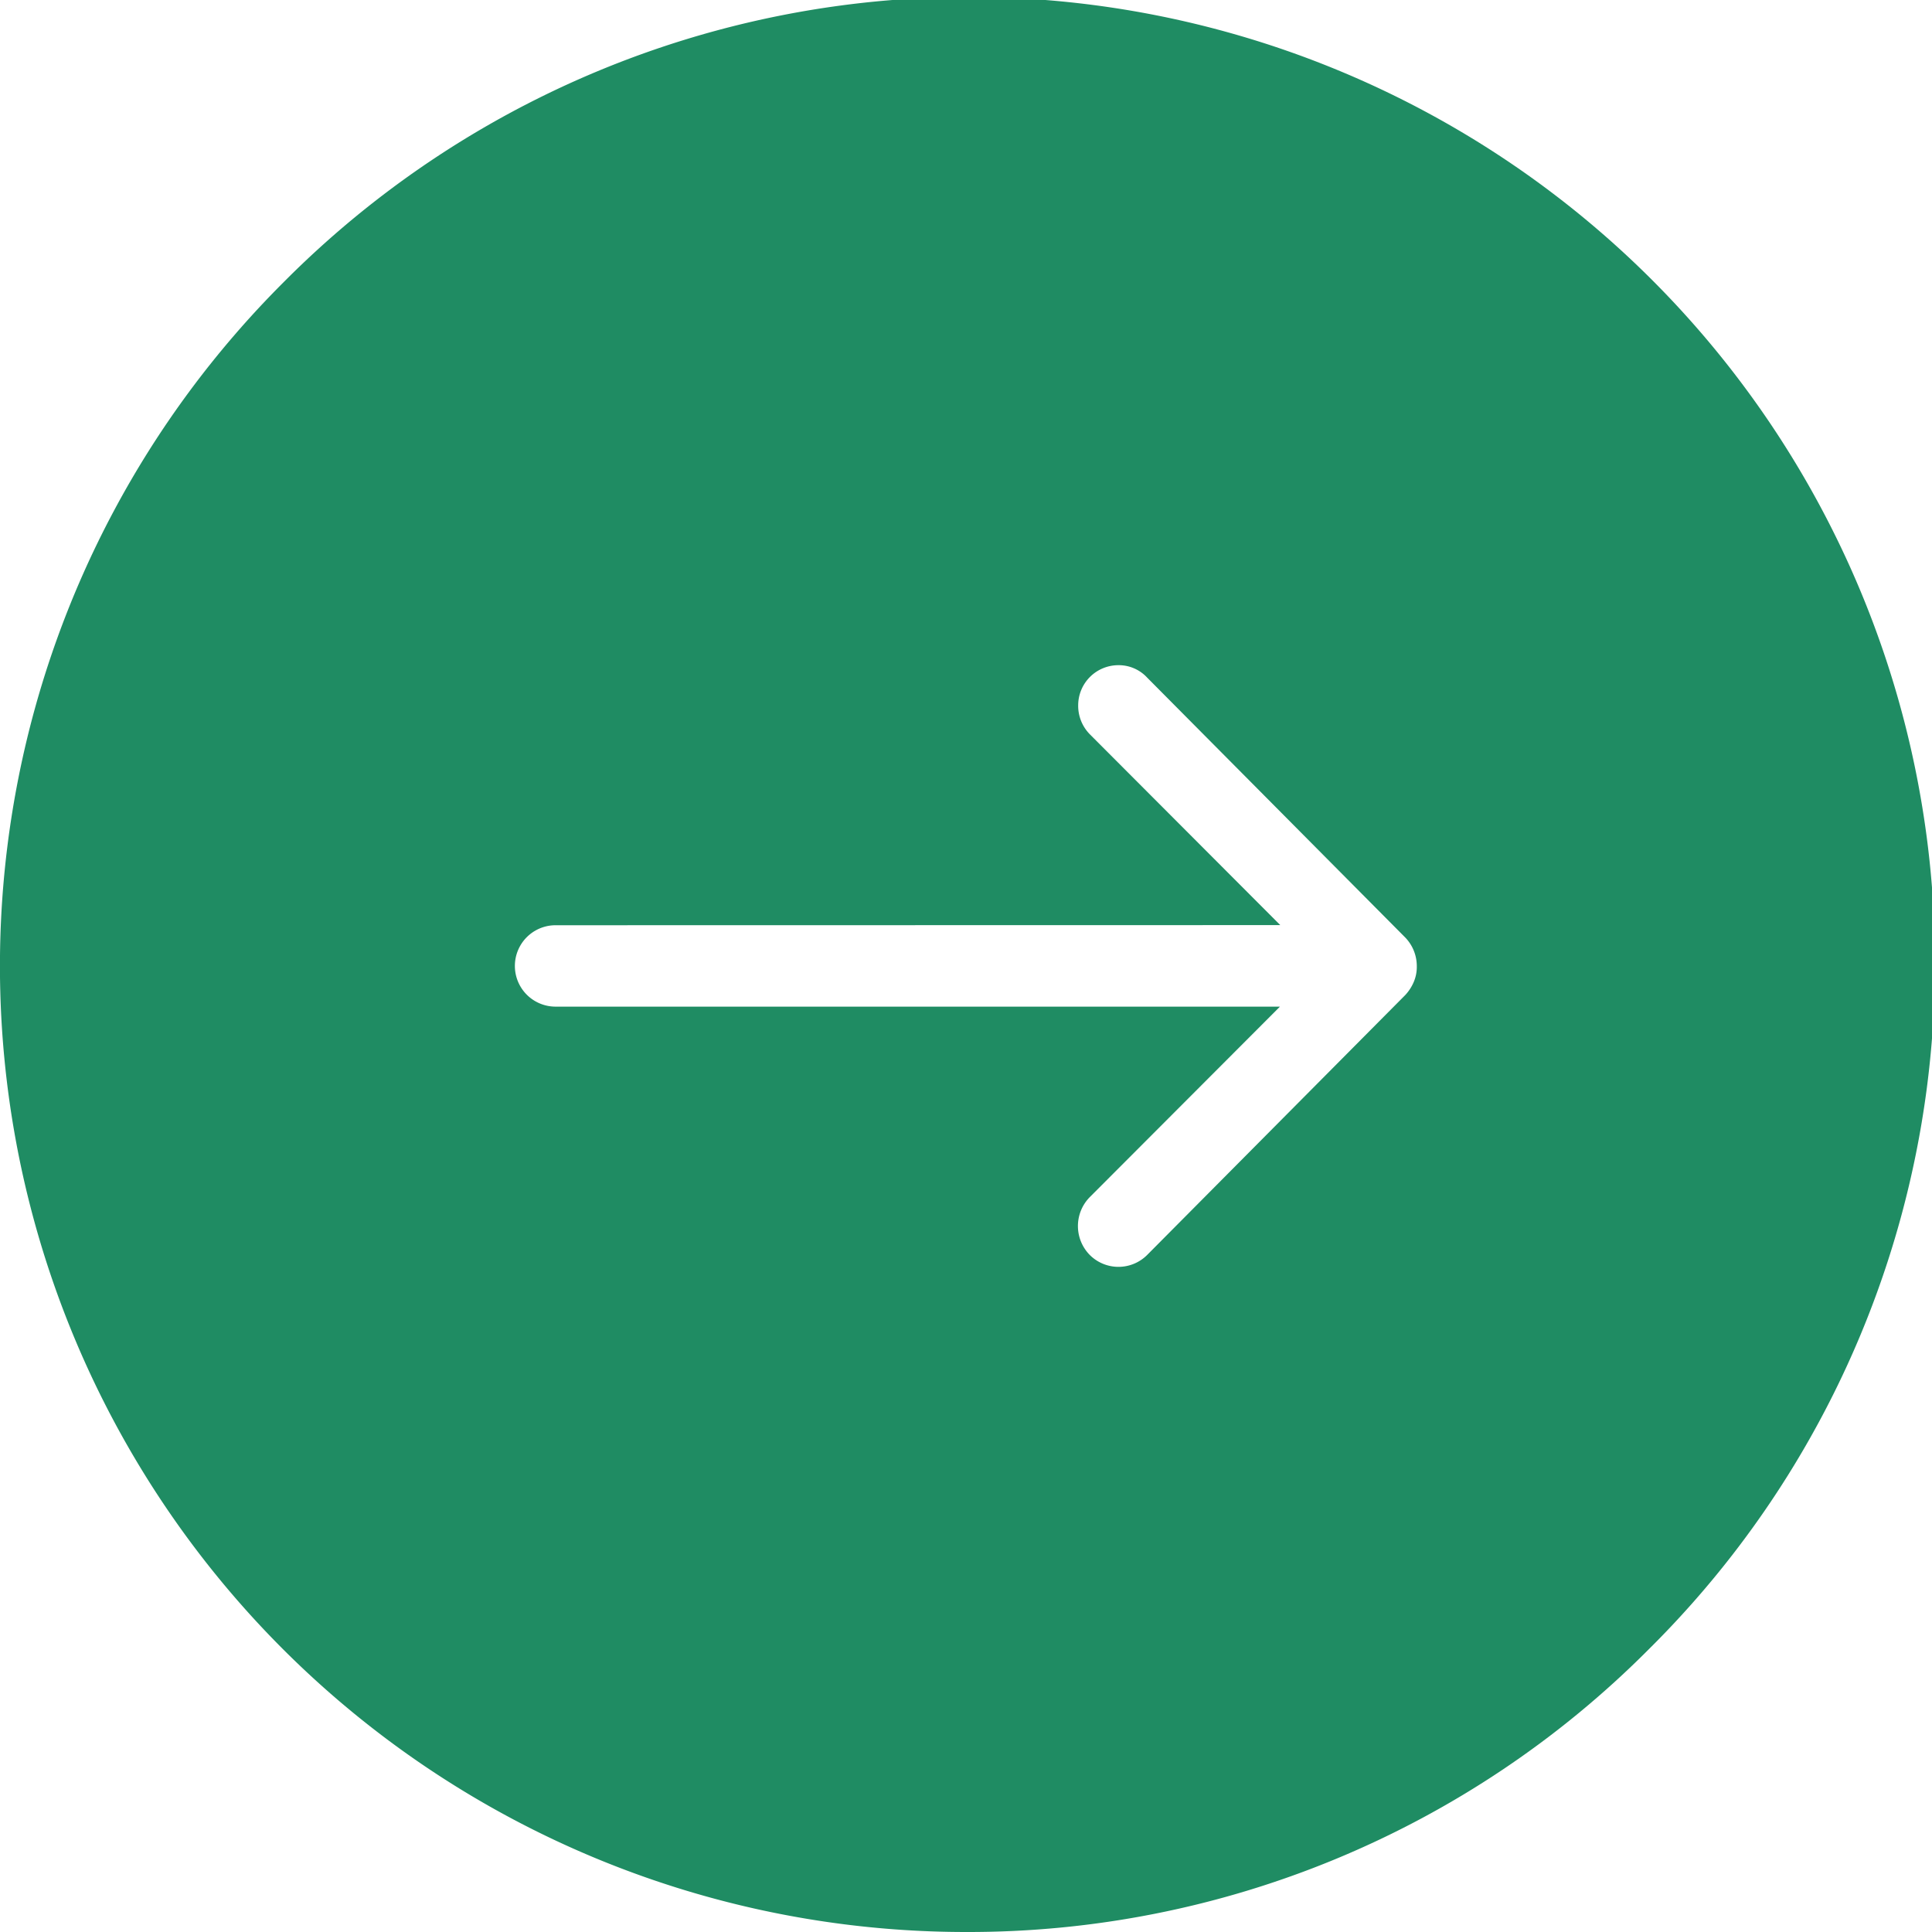 <svg xmlns="http://www.w3.org/2000/svg" width="30" height="30"><path fill="#1f8c63" d="M15 30A15 15 0 0 1 4.393 4.393a15 15 0 1 1 21.213 21.213A14.9 14.9 0 0 1 15 30M8.627 14.367a.632.632 0 0 0 0 1.264h11.248l-2.957 2.962a.64.64 0 0 0 .005.895.63.63 0 0 0 .889 0l4.008-4.036a.7.7 0 0 0 .131-.2A.6.6 0 0 0 22 15a.64.64 0 0 0-.179-.442l-4.008-4.036a.6.6 0 0 0-.447-.193.624.624 0 0 0-.624.621.63.63 0 0 0 .182.453l2.956 2.962Z"/></svg>